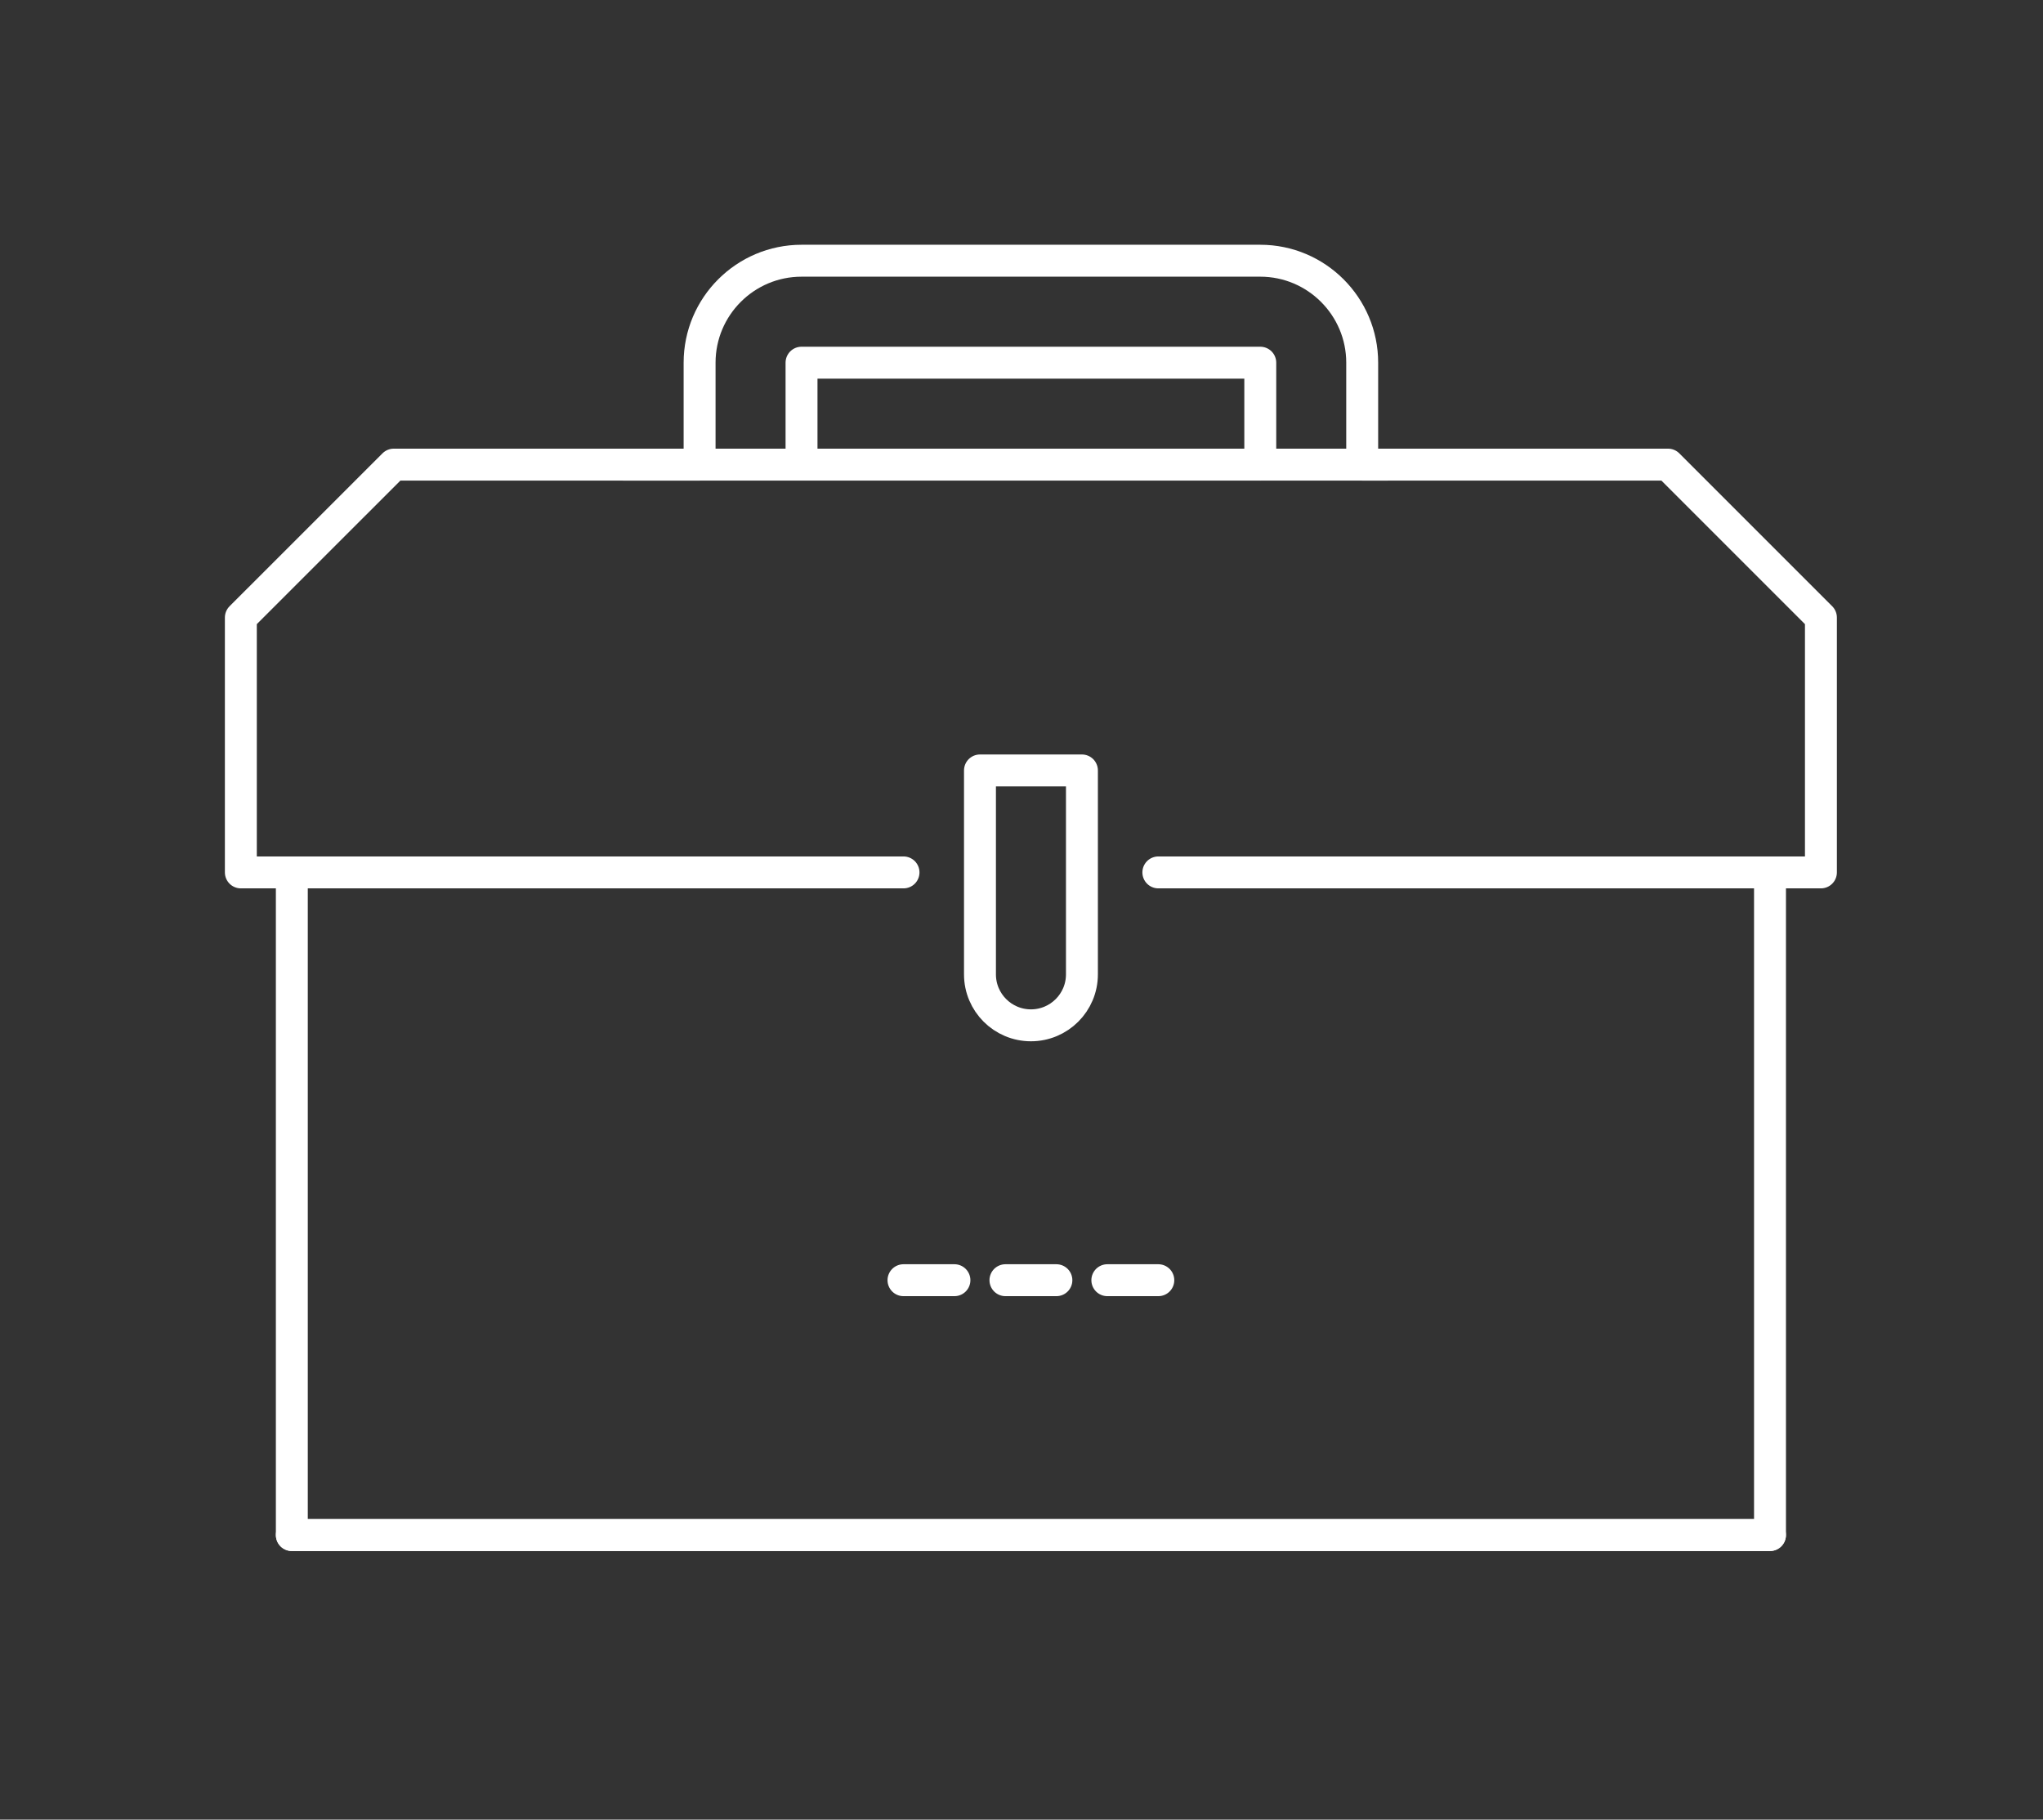 <?xml version="1.0" encoding="utf-8"?>
<!-- Generator: Adobe Illustrator 25.3.1, SVG Export Plug-In . SVG Version: 6.00 Build 0)  -->
<svg version="1.1" id="Layer_1" xmlns="http://www.w3.org/2000/svg" xmlns:xlink="http://www.w3.org/1999/xlink" x="0px" y="0px"
	 viewBox="0 0 64 57" style="enable-background:new 0 0 64 57;" xml:space="preserve">
<rect x="0" y="0" width="64" height="57" fill="#333333" stroke="none"/>
<style type="text/css">
	.st0{fill:none;stroke:#FFFFFF;stroke-linecap:round;stroke-linejoin:round;stroke-miterlimit:10;}
	.st1{fill:#FFFFFF;}
	.st2{fill:none;stroke:#FFFFFF;stroke-miterlimit:10;}
	.st3{fill:none;stroke:#FFFFFF;stroke-linecap:round;stroke-linejoin:round;}
</style>
<polyline class="st0" points="36.287,27.328 55.448,27.328 55.448,48.085 9.142,48.085 9.142,27.328 28.304,27.328 "/>
<path class="st0" d="M10.738,27.328H7.545v-7.984l4.791-4.79h9.58v-3.193c0-1.762,1.432-3.194,3.194-3.194h14.37
	c1.76,0,3.193,1.432,3.193,3.194v3.193h9.58l4.79,4.79v7.984h-3.193"/>
<path class="st0" d="M32.296,32.118L32.296,32.118c0.882,0,1.597-0.715,1.597-1.596v-6.388h-3.194v6.388
	C30.699,31.403,31.414,32.118,32.296,32.118z"/>
<line class="st0" x1="36.286" y1="40.102" x2="34.689" y2="40.102"/>
<line class="st0" x1="33.093" y1="40.102" x2="31.497" y2="40.102"/>
<line class="st0" x1="29.899" y1="40.102" x2="28.303" y2="40.102"/>
<line class="st0" x1="19.521" y1="14.554" x2="43.471" y2="14.554"/>
<polyline class="st0" points="25.109,14.475 25.109,11.361 39.48,11.361 39.48,14.554 "/>
<line class="st0" x1="9.142" y1="48.085" x2="55.447" y2="48.085"/>
</svg>
